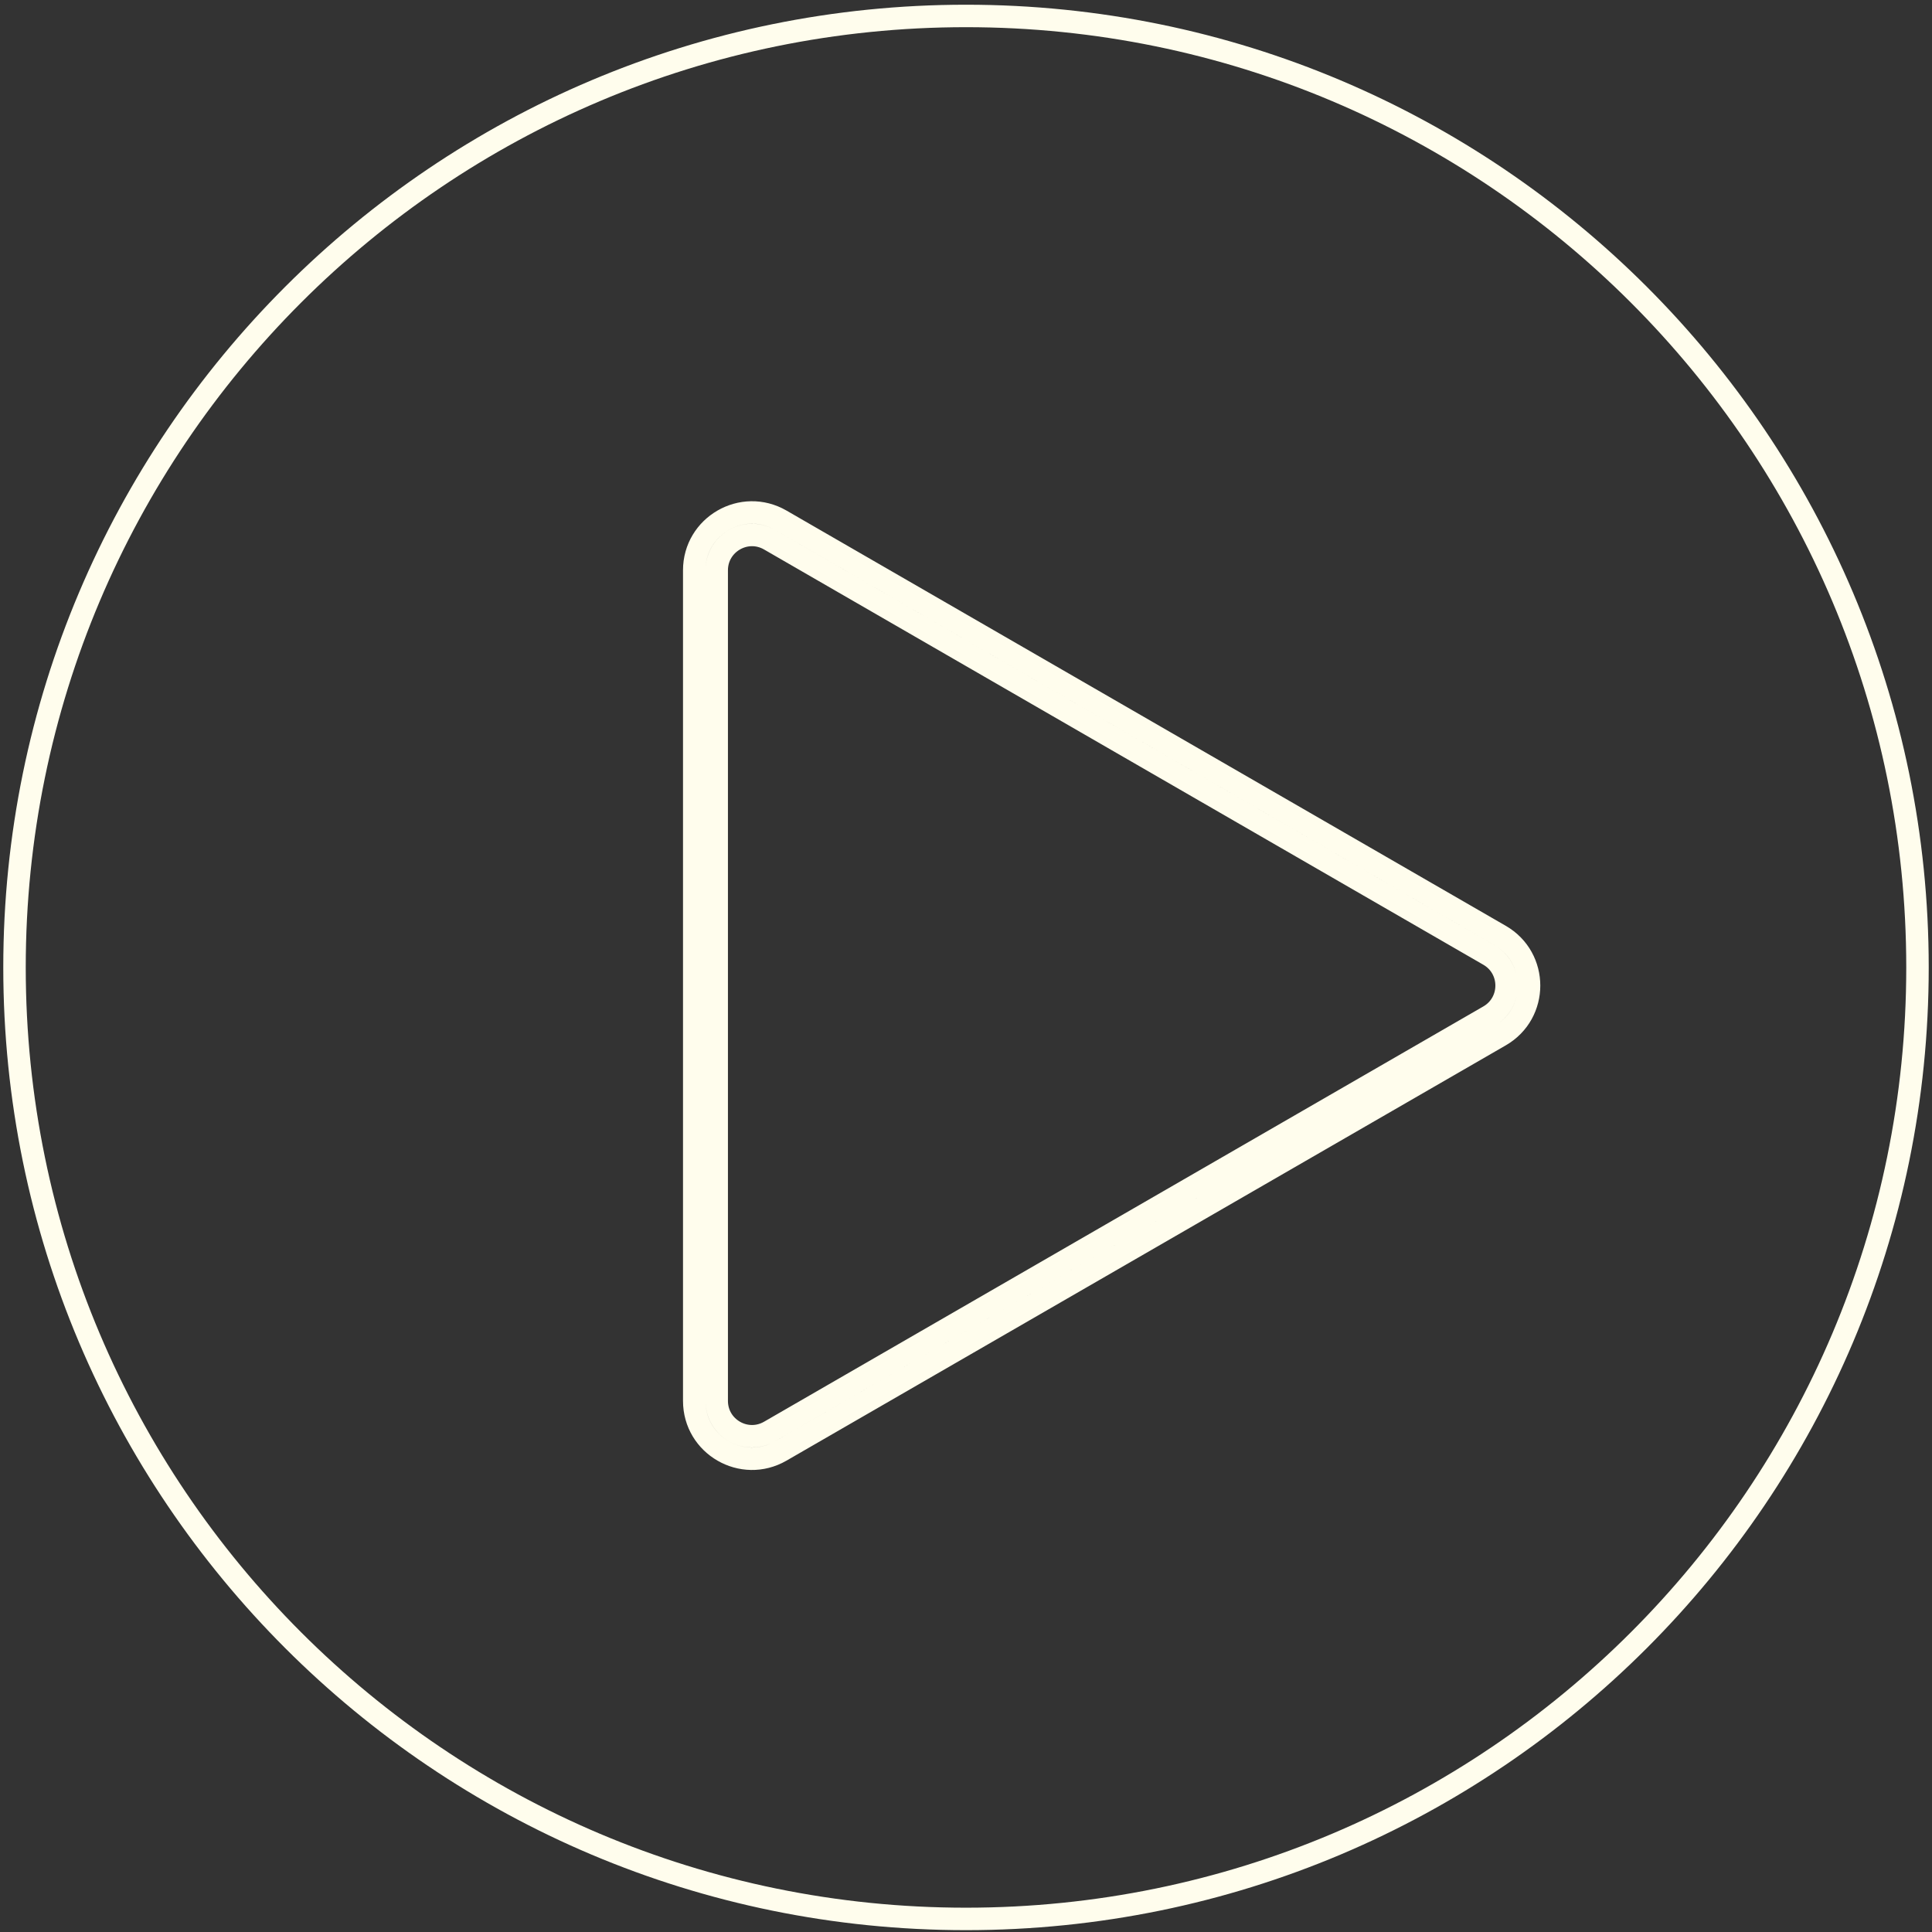<?xml version="1.0" encoding="UTF-8"?> <svg xmlns="http://www.w3.org/2000/svg" width="86" height="86" viewBox="0 0 86 86" fill="none"><rect x="0" y="0" width="86" height="86" fill="#333333" stroke="none"/><path d="M85.354 43.064C85.354 66.456 66.392 85.418 43 85.418C19.609 85.418 0.646 66.456 0.646 43.064C0.646 19.673 19.609 0.71 43 0.71C66.392 0.71 85.354 19.673 85.354 43.064ZM66.278 42.511C67.326 43.116 67.326 44.628 66.278 45.233L34.26 63.719C33.212 64.324 31.903 63.568 31.903 62.358L31.903 25.386C31.903 24.177 33.212 23.421 34.26 24.026L66.278 42.511ZM66.778 46.099C68.492 45.109 68.492 42.635 66.778 41.645L34.76 23.16C33.045 22.17 30.903 23.407 30.903 25.386L30.903 62.358C30.903 64.338 33.045 65.575 34.76 64.585L66.778 46.099Z" stroke="#FFFDED"></path></svg> 